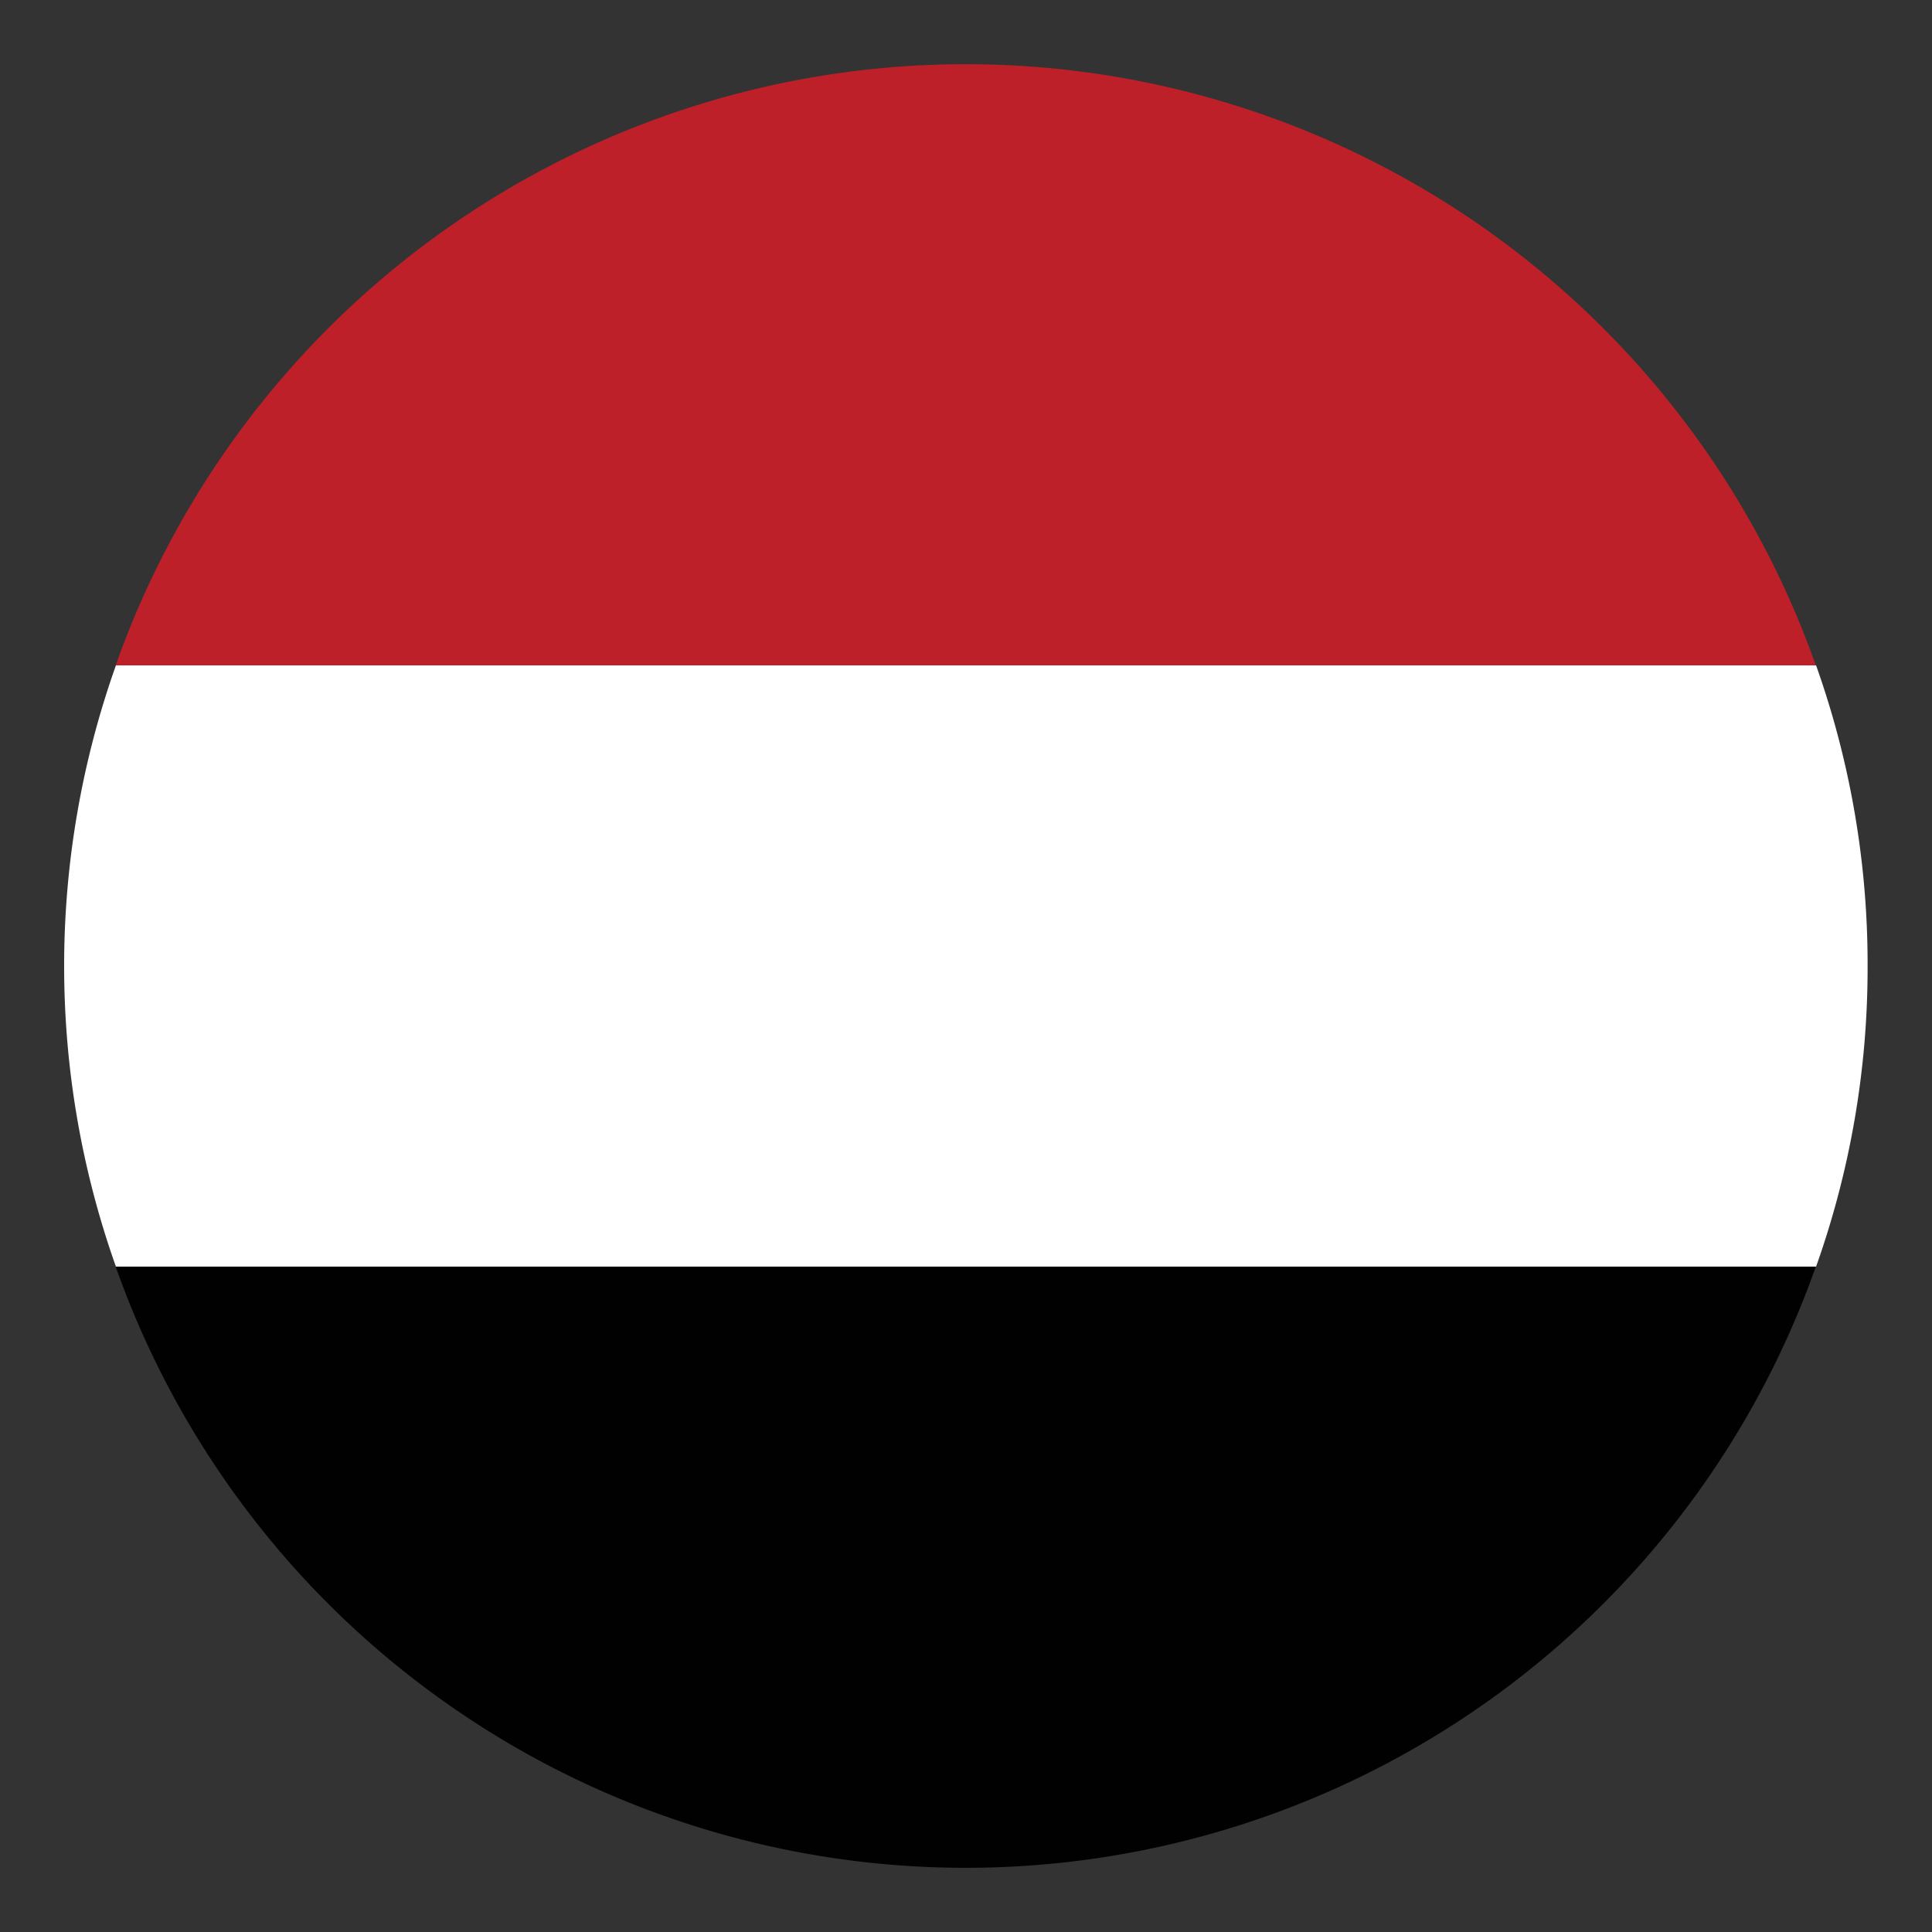 <svg id="Layer_1" data-name="Layer 1" xmlns="http://www.w3.org/2000/svg" width="75" height="75" viewBox="0 0 75 75">
  <rect x="0" y="0" width="75" height="75" fill="#333333" stroke="none"/>
  <g>
    <path d="M70.49,25.83h-66a35,35,0,0,1,66,0Z" fill="#bd2028"/>
    <path d="M72.5,37.5a34.61,34.61,0,0,1-2,11.67h-66a34.88,34.88,0,0,1,0-23.34h66A34.61,34.61,0,0,1,72.5,37.5Z" fill="#fff"/>
    <path d="M70.49,49.17a35,35,0,0,1-66,0Z" fill="#010101"/>
  </g>
</svg>
